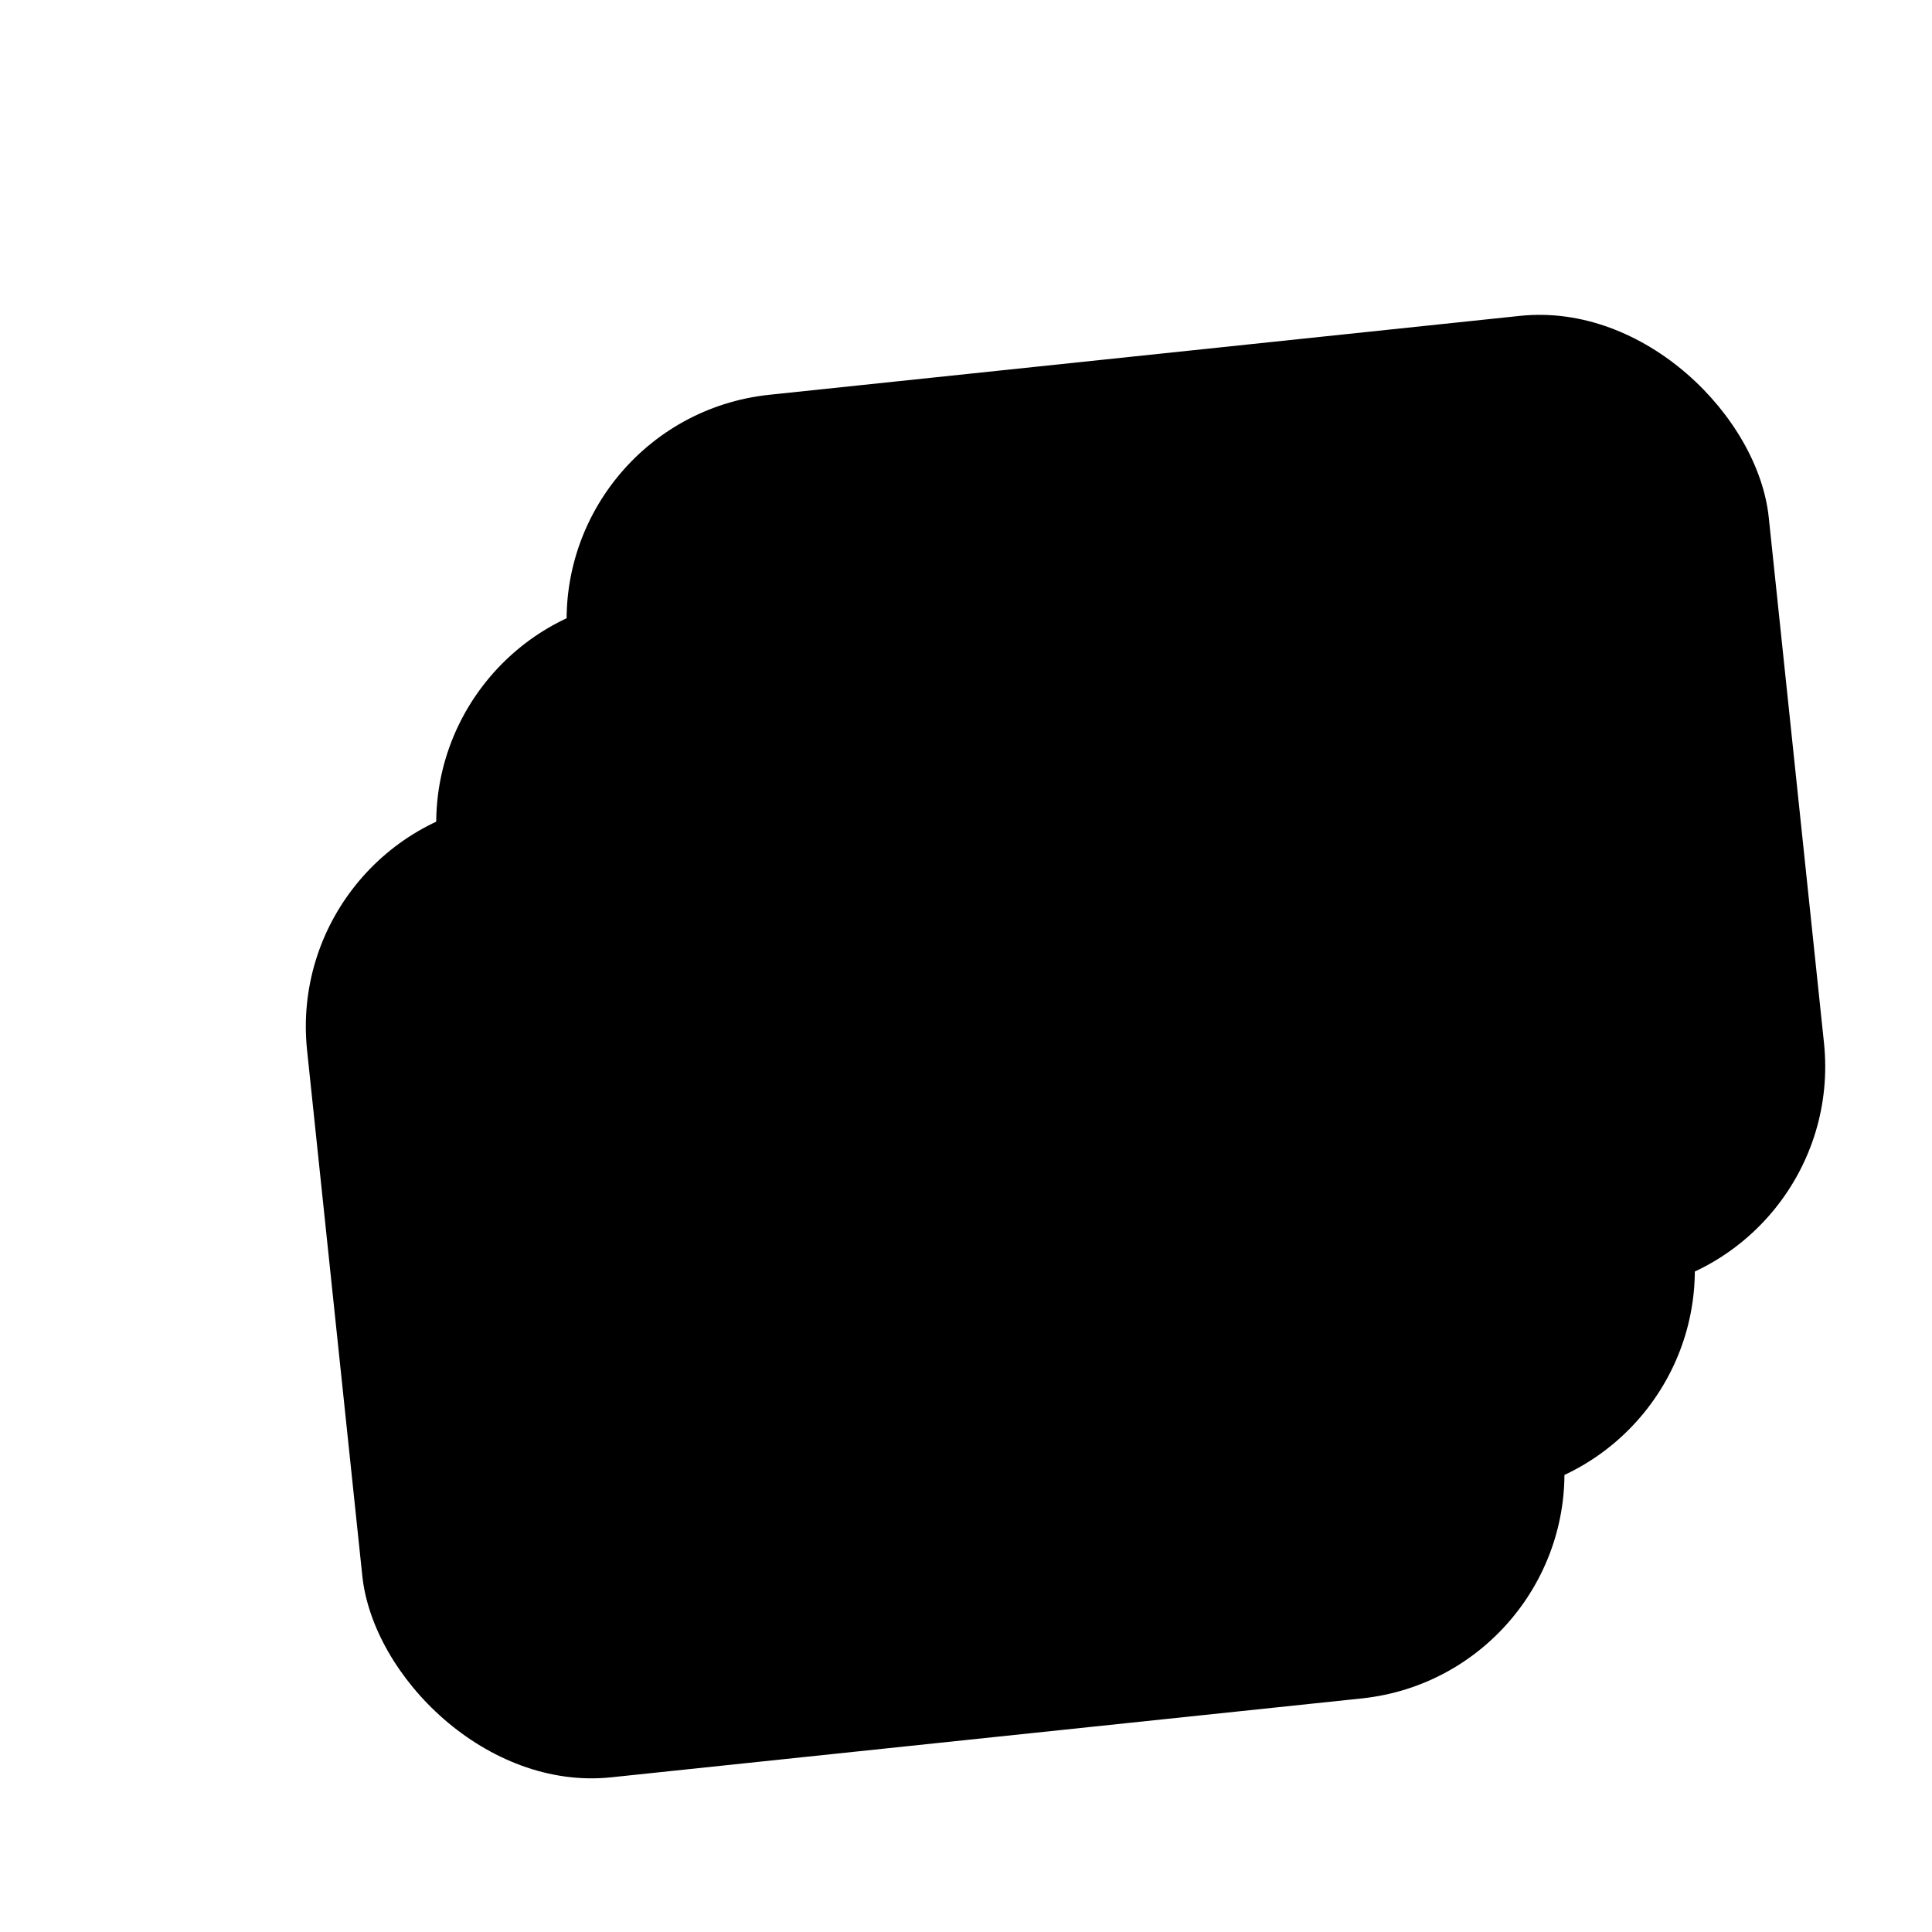 <svg xmlns="http://www.w3.org/2000/svg" viewBox="0 0 512 512" fill="none">
  <g transform="rotate(-6 256 256)">
    <rect x="80" y="200" width="320" height="260" rx="60"
      fill="hsl(225, 65%, 92%)" opacity="0.95" />

    <rect x="120" y="150" width="320" height="260" rx="60"
      fill="hsl(225, 75%, 85%)" opacity="0.98" />

    <rect x="160" y="100" width="320" height="260" rx="60"
      fill="hsl(225, 80%, 70%)" />
  </g>
</svg>
